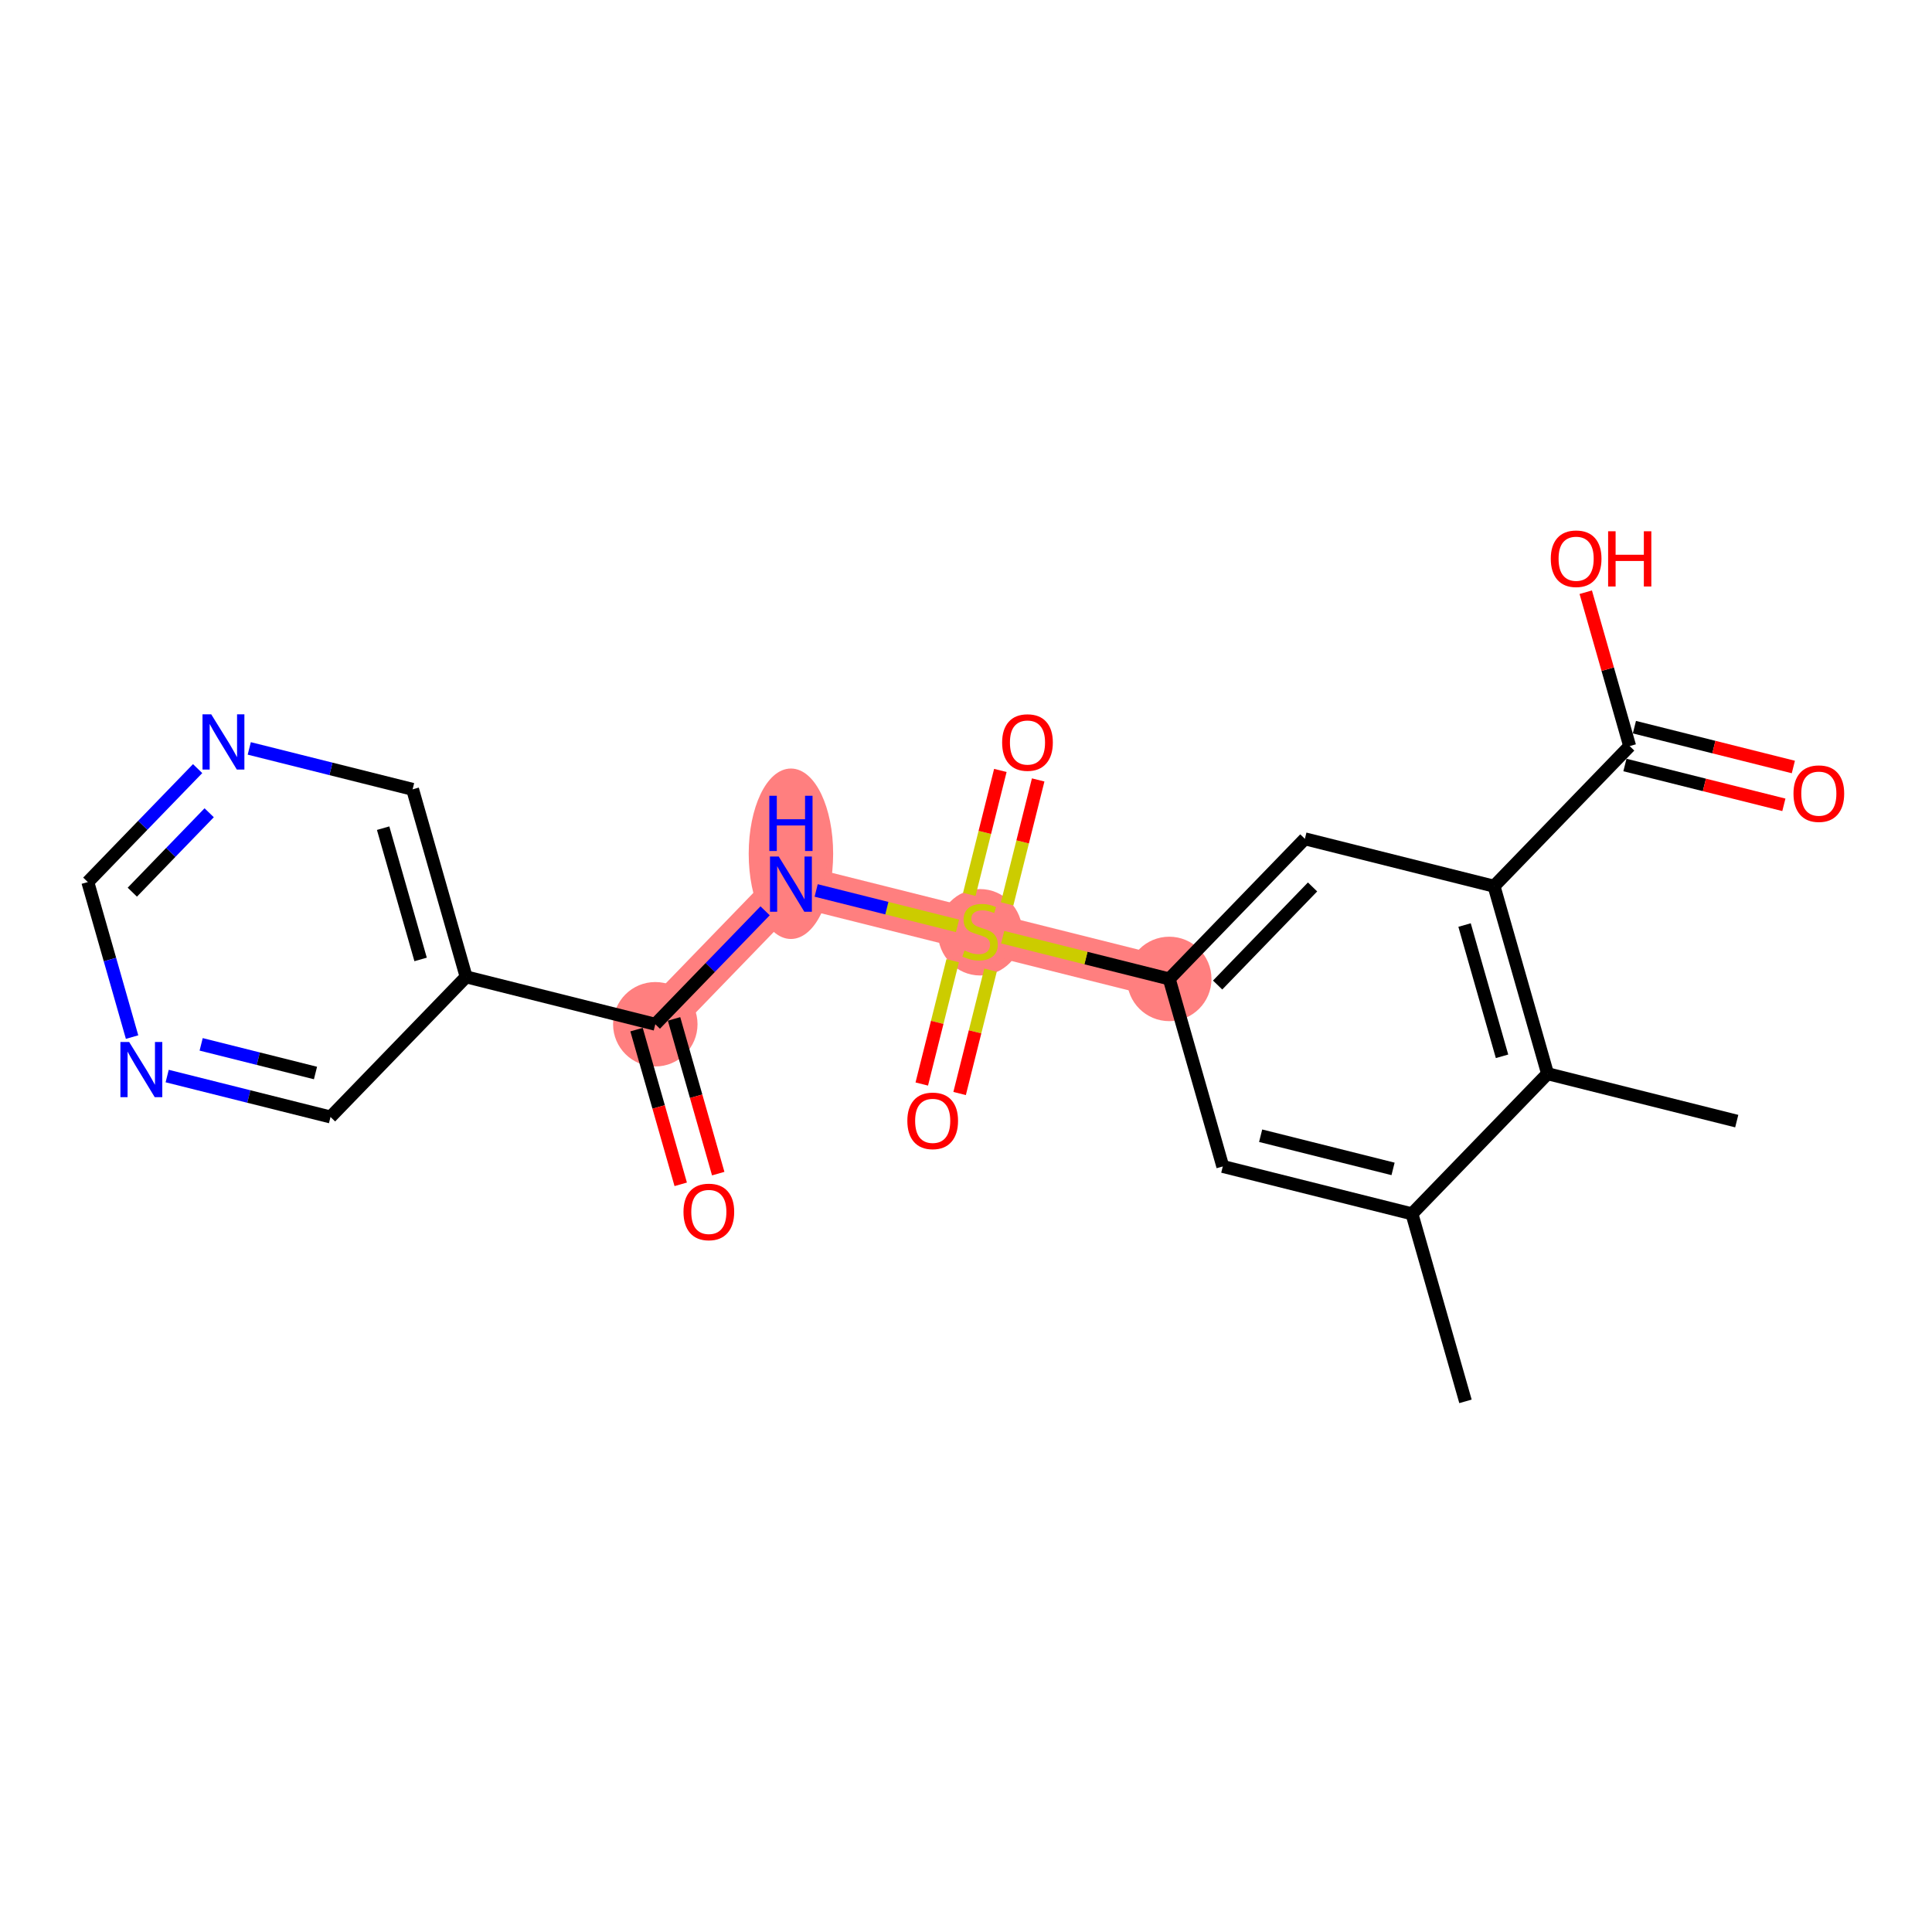 <?xml version='1.0' encoding='iso-8859-1'?>
<svg version='1.1' baseProfile='full'
              xmlns='http://www.w3.org/2000/svg'
                      xmlns:rdkit='http://www.rdkit.org/xml'
                      xmlns:xlink='http://www.w3.org/1999/xlink'
                  xml:space='preserve'
width='300px' height='300px' viewBox='0 0 300 300'>
<!-- END OF HEADER -->
<rect style='opacity:1.0;fill:#FFFFFF;stroke:none' width='300' height='300' x='0' y='0'> </rect>
<rect style='opacity:1.0;fill:#FFFFFF;stroke:none' width='300' height='300' x='0' y='0'> </rect>
<path d='M 181.561,152.007 L 152.188,144.648' style='fill:none;fill-rule:evenodd;stroke:#FF7F7F;stroke-width:6.5px;stroke-linecap:butt;stroke-linejoin:miter;stroke-opacity:1' />
<path d='M 152.188,144.648 L 122.815,137.288' style='fill:none;fill-rule:evenodd;stroke:#FF7F7F;stroke-width:6.5px;stroke-linecap:butt;stroke-linejoin:miter;stroke-opacity:1' />
<path d='M 122.815,137.288 L 101.755,159.046' style='fill:none;fill-rule:evenodd;stroke:#FF7F7F;stroke-width:6.5px;stroke-linecap:butt;stroke-linejoin:miter;stroke-opacity:1' />
<ellipse cx='181.561' cy='152.007' rx='6.056' ry='6.056'  style='fill:#FF7F7F;fill-rule:evenodd;stroke:#FF7F7F;stroke-width:1.0px;stroke-linecap:butt;stroke-linejoin:miter;stroke-opacity:1' />
<ellipse cx='152.188' cy='144.763' rx='6.056' ry='6.209'  style='fill:#FF7F7F;fill-rule:evenodd;stroke:#FF7F7F;stroke-width:1.0px;stroke-linecap:butt;stroke-linejoin:miter;stroke-opacity:1' />
<ellipse cx='122.815' cy='132.571' rx='6.056' ry='12.734'  style='fill:#FF7F7F;fill-rule:evenodd;stroke:#FF7F7F;stroke-width:1.0px;stroke-linecap:butt;stroke-linejoin:miter;stroke-opacity:1' />
<ellipse cx='101.755' cy='159.046' rx='6.056' ry='6.056'  style='fill:#FF7F7F;fill-rule:evenodd;stroke:#FF7F7F;stroke-width:1.0px;stroke-linecap:butt;stroke-linejoin:miter;stroke-opacity:1' />
<path class='bond-0 atom-0 atom-1' d='M 227.559,217.602 L 219.247,188.485' style='fill:none;fill-rule:evenodd;stroke:#000000;stroke-width:2.0px;stroke-linecap:butt;stroke-linejoin:miter;stroke-opacity:1' />
<path class='bond-1 atom-1 atom-2' d='M 219.247,188.485 L 189.874,181.125' style='fill:none;fill-rule:evenodd;stroke:#000000;stroke-width:2.0px;stroke-linecap:butt;stroke-linejoin:miter;stroke-opacity:1' />
<path class='bond-1 atom-1 atom-2' d='M 216.313,181.506 L 195.752,176.354' style='fill:none;fill-rule:evenodd;stroke:#000000;stroke-width:2.0px;stroke-linecap:butt;stroke-linejoin:miter;stroke-opacity:1' />
<path class='bond-22 atom-21 atom-1' d='M 240.307,166.727 L 219.247,188.485' style='fill:none;fill-rule:evenodd;stroke:#000000;stroke-width:2.0px;stroke-linecap:butt;stroke-linejoin:miter;stroke-opacity:1' />
<path class='bond-2 atom-2 atom-3' d='M 189.874,181.125 L 181.561,152.007' style='fill:none;fill-rule:evenodd;stroke:#000000;stroke-width:2.0px;stroke-linecap:butt;stroke-linejoin:miter;stroke-opacity:1' />
<path class='bond-3 atom-3 atom-4' d='M 181.561,152.007 L 168.628,148.767' style='fill:none;fill-rule:evenodd;stroke:#000000;stroke-width:2.0px;stroke-linecap:butt;stroke-linejoin:miter;stroke-opacity:1' />
<path class='bond-3 atom-3 atom-4' d='M 168.628,148.767 L 155.695,145.526' style='fill:none;fill-rule:evenodd;stroke:#CCCC00;stroke-width:2.0px;stroke-linecap:butt;stroke-linejoin:miter;stroke-opacity:1' />
<path class='bond-15 atom-3 atom-16' d='M 181.561,152.007 L 202.621,130.25' style='fill:none;fill-rule:evenodd;stroke:#000000;stroke-width:2.0px;stroke-linecap:butt;stroke-linejoin:miter;stroke-opacity:1' />
<path class='bond-15 atom-3 atom-16' d='M 189.072,152.956 L 203.814,137.725' style='fill:none;fill-rule:evenodd;stroke:#000000;stroke-width:2.0px;stroke-linecap:butt;stroke-linejoin:miter;stroke-opacity:1' />
<path class='bond-4 atom-4 atom-5' d='M 156.386,140.351 L 158.797,130.729' style='fill:none;fill-rule:evenodd;stroke:#CCCC00;stroke-width:2.0px;stroke-linecap:butt;stroke-linejoin:miter;stroke-opacity:1' />
<path class='bond-4 atom-4 atom-5' d='M 158.797,130.729 L 161.208,121.107' style='fill:none;fill-rule:evenodd;stroke:#FF0000;stroke-width:2.0px;stroke-linecap:butt;stroke-linejoin:miter;stroke-opacity:1' />
<path class='bond-4 atom-4 atom-5' d='M 150.512,138.879 L 152.923,129.257' style='fill:none;fill-rule:evenodd;stroke:#CCCC00;stroke-width:2.0px;stroke-linecap:butt;stroke-linejoin:miter;stroke-opacity:1' />
<path class='bond-4 atom-4 atom-5' d='M 152.923,129.257 L 155.334,119.635' style='fill:none;fill-rule:evenodd;stroke:#FF0000;stroke-width:2.0px;stroke-linecap:butt;stroke-linejoin:miter;stroke-opacity:1' />
<path class='bond-5 atom-4 atom-6' d='M 147.932,149.174 L 145.533,158.751' style='fill:none;fill-rule:evenodd;stroke:#CCCC00;stroke-width:2.0px;stroke-linecap:butt;stroke-linejoin:miter;stroke-opacity:1' />
<path class='bond-5 atom-4 atom-6' d='M 145.533,158.751 L 143.133,168.327' style='fill:none;fill-rule:evenodd;stroke:#FF0000;stroke-width:2.0px;stroke-linecap:butt;stroke-linejoin:miter;stroke-opacity:1' />
<path class='bond-5 atom-4 atom-6' d='M 153.807,150.646 L 151.407,160.223' style='fill:none;fill-rule:evenodd;stroke:#CCCC00;stroke-width:2.0px;stroke-linecap:butt;stroke-linejoin:miter;stroke-opacity:1' />
<path class='bond-5 atom-4 atom-6' d='M 151.407,160.223 L 149.008,169.799' style='fill:none;fill-rule:evenodd;stroke:#FF0000;stroke-width:2.0px;stroke-linecap:butt;stroke-linejoin:miter;stroke-opacity:1' />
<path class='bond-6 atom-4 atom-7' d='M 148.682,143.769 L 137.708,141.019' style='fill:none;fill-rule:evenodd;stroke:#CCCC00;stroke-width:2.0px;stroke-linecap:butt;stroke-linejoin:miter;stroke-opacity:1' />
<path class='bond-6 atom-4 atom-7' d='M 137.708,141.019 L 126.734,138.27' style='fill:none;fill-rule:evenodd;stroke:#0000FF;stroke-width:2.0px;stroke-linecap:butt;stroke-linejoin:miter;stroke-opacity:1' />
<path class='bond-7 atom-7 atom-8' d='M 118.806,141.43 L 110.281,150.238' style='fill:none;fill-rule:evenodd;stroke:#0000FF;stroke-width:2.0px;stroke-linecap:butt;stroke-linejoin:miter;stroke-opacity:1' />
<path class='bond-7 atom-7 atom-8' d='M 110.281,150.238 L 101.755,159.046' style='fill:none;fill-rule:evenodd;stroke:#000000;stroke-width:2.0px;stroke-linecap:butt;stroke-linejoin:miter;stroke-opacity:1' />
<path class='bond-8 atom-8 atom-9' d='M 98.843,159.877 L 102.273,171.889' style='fill:none;fill-rule:evenodd;stroke:#000000;stroke-width:2.0px;stroke-linecap:butt;stroke-linejoin:miter;stroke-opacity:1' />
<path class='bond-8 atom-8 atom-9' d='M 102.273,171.889 L 105.702,183.901' style='fill:none;fill-rule:evenodd;stroke:#FF0000;stroke-width:2.0px;stroke-linecap:butt;stroke-linejoin:miter;stroke-opacity:1' />
<path class='bond-8 atom-8 atom-9' d='M 104.667,158.214 L 108.096,170.226' style='fill:none;fill-rule:evenodd;stroke:#000000;stroke-width:2.0px;stroke-linecap:butt;stroke-linejoin:miter;stroke-opacity:1' />
<path class='bond-8 atom-8 atom-9' d='M 108.096,170.226 L 111.525,182.239' style='fill:none;fill-rule:evenodd;stroke:#FF0000;stroke-width:2.0px;stroke-linecap:butt;stroke-linejoin:miter;stroke-opacity:1' />
<path class='bond-9 atom-8 atom-10' d='M 101.755,159.046 L 72.382,151.686' style='fill:none;fill-rule:evenodd;stroke:#000000;stroke-width:2.0px;stroke-linecap:butt;stroke-linejoin:miter;stroke-opacity:1' />
<path class='bond-10 atom-10 atom-11' d='M 72.382,151.686 L 64.069,122.568' style='fill:none;fill-rule:evenodd;stroke:#000000;stroke-width:2.0px;stroke-linecap:butt;stroke-linejoin:miter;stroke-opacity:1' />
<path class='bond-10 atom-10 atom-11' d='M 65.312,148.981 L 59.493,128.598' style='fill:none;fill-rule:evenodd;stroke:#000000;stroke-width:2.0px;stroke-linecap:butt;stroke-linejoin:miter;stroke-opacity:1' />
<path class='bond-23 atom-15 atom-10' d='M 51.322,173.444 L 72.382,151.686' style='fill:none;fill-rule:evenodd;stroke:#000000;stroke-width:2.0px;stroke-linecap:butt;stroke-linejoin:miter;stroke-opacity:1' />
<path class='bond-11 atom-11 atom-12' d='M 64.069,122.568 L 51.388,119.391' style='fill:none;fill-rule:evenodd;stroke:#000000;stroke-width:2.0px;stroke-linecap:butt;stroke-linejoin:miter;stroke-opacity:1' />
<path class='bond-11 atom-11 atom-12' d='M 51.388,119.391 L 38.706,116.213' style='fill:none;fill-rule:evenodd;stroke:#0000FF;stroke-width:2.0px;stroke-linecap:butt;stroke-linejoin:miter;stroke-opacity:1' />
<path class='bond-12 atom-12 atom-13' d='M 30.687,119.35 L 22.162,128.158' style='fill:none;fill-rule:evenodd;stroke:#0000FF;stroke-width:2.0px;stroke-linecap:butt;stroke-linejoin:miter;stroke-opacity:1' />
<path class='bond-12 atom-12 atom-13' d='M 22.162,128.158 L 13.636,136.966' style='fill:none;fill-rule:evenodd;stroke:#000000;stroke-width:2.0px;stroke-linecap:butt;stroke-linejoin:miter;stroke-opacity:1' />
<path class='bond-12 atom-12 atom-13' d='M 32.481,126.205 L 26.513,132.37' style='fill:none;fill-rule:evenodd;stroke:#0000FF;stroke-width:2.0px;stroke-linecap:butt;stroke-linejoin:miter;stroke-opacity:1' />
<path class='bond-12 atom-12 atom-13' d='M 26.513,132.37 L 20.546,138.536' style='fill:none;fill-rule:evenodd;stroke:#000000;stroke-width:2.0px;stroke-linecap:butt;stroke-linejoin:miter;stroke-opacity:1' />
<path class='bond-13 atom-13 atom-14' d='M 13.636,136.966 L 17.073,149.003' style='fill:none;fill-rule:evenodd;stroke:#000000;stroke-width:2.0px;stroke-linecap:butt;stroke-linejoin:miter;stroke-opacity:1' />
<path class='bond-13 atom-13 atom-14' d='M 17.073,149.003 L 20.509,161.039' style='fill:none;fill-rule:evenodd;stroke:#0000FF;stroke-width:2.0px;stroke-linecap:butt;stroke-linejoin:miter;stroke-opacity:1' />
<path class='bond-14 atom-14 atom-15' d='M 25.958,167.088 L 38.64,170.266' style='fill:none;fill-rule:evenodd;stroke:#0000FF;stroke-width:2.0px;stroke-linecap:butt;stroke-linejoin:miter;stroke-opacity:1' />
<path class='bond-14 atom-14 atom-15' d='M 38.64,170.266 L 51.322,173.444' style='fill:none;fill-rule:evenodd;stroke:#000000;stroke-width:2.0px;stroke-linecap:butt;stroke-linejoin:miter;stroke-opacity:1' />
<path class='bond-14 atom-14 atom-15' d='M 31.235,162.167 L 40.112,164.391' style='fill:none;fill-rule:evenodd;stroke:#0000FF;stroke-width:2.0px;stroke-linecap:butt;stroke-linejoin:miter;stroke-opacity:1' />
<path class='bond-14 atom-14 atom-15' d='M 40.112,164.391 L 48.989,166.616' style='fill:none;fill-rule:evenodd;stroke:#000000;stroke-width:2.0px;stroke-linecap:butt;stroke-linejoin:miter;stroke-opacity:1' />
<path class='bond-16 atom-16 atom-17' d='M 202.621,130.25 L 231.994,137.609' style='fill:none;fill-rule:evenodd;stroke:#000000;stroke-width:2.0px;stroke-linecap:butt;stroke-linejoin:miter;stroke-opacity:1' />
<path class='bond-17 atom-17 atom-18' d='M 231.994,137.609 L 253.054,115.852' style='fill:none;fill-rule:evenodd;stroke:#000000;stroke-width:2.0px;stroke-linecap:butt;stroke-linejoin:miter;stroke-opacity:1' />
<path class='bond-20 atom-17 atom-21' d='M 231.994,137.609 L 240.307,166.727' style='fill:none;fill-rule:evenodd;stroke:#000000;stroke-width:2.0px;stroke-linecap:butt;stroke-linejoin:miter;stroke-opacity:1' />
<path class='bond-20 atom-17 atom-21' d='M 227.417,143.64 L 233.236,164.022' style='fill:none;fill-rule:evenodd;stroke:#000000;stroke-width:2.0px;stroke-linecap:butt;stroke-linejoin:miter;stroke-opacity:1' />
<path class='bond-18 atom-18 atom-19' d='M 252.318,118.789 L 264.658,121.881' style='fill:none;fill-rule:evenodd;stroke:#000000;stroke-width:2.0px;stroke-linecap:butt;stroke-linejoin:miter;stroke-opacity:1' />
<path class='bond-18 atom-18 atom-19' d='M 264.658,121.881 L 276.998,124.973' style='fill:none;fill-rule:evenodd;stroke:#FF0000;stroke-width:2.0px;stroke-linecap:butt;stroke-linejoin:miter;stroke-opacity:1' />
<path class='bond-18 atom-18 atom-19' d='M 253.79,112.914 L 266.13,116.006' style='fill:none;fill-rule:evenodd;stroke:#000000;stroke-width:2.0px;stroke-linecap:butt;stroke-linejoin:miter;stroke-opacity:1' />
<path class='bond-18 atom-18 atom-19' d='M 266.13,116.006 L 278.47,119.098' style='fill:none;fill-rule:evenodd;stroke:#FF0000;stroke-width:2.0px;stroke-linecap:butt;stroke-linejoin:miter;stroke-opacity:1' />
<path class='bond-19 atom-18 atom-20' d='M 253.054,115.852 L 249.644,103.906' style='fill:none;fill-rule:evenodd;stroke:#000000;stroke-width:2.0px;stroke-linecap:butt;stroke-linejoin:miter;stroke-opacity:1' />
<path class='bond-19 atom-18 atom-20' d='M 249.644,103.906 L 246.234,91.96' style='fill:none;fill-rule:evenodd;stroke:#FF0000;stroke-width:2.0px;stroke-linecap:butt;stroke-linejoin:miter;stroke-opacity:1' />
<path class='bond-21 atom-21 atom-22' d='M 240.307,166.727 L 269.68,174.087' style='fill:none;fill-rule:evenodd;stroke:#000000;stroke-width:2.0px;stroke-linecap:butt;stroke-linejoin:miter;stroke-opacity:1' />
<path  class='atom-4' d='M 149.766 147.591
Q 149.863 147.627, 150.262 147.797
Q 150.662 147.966, 151.098 148.075
Q 151.546 148.172, 151.982 148.172
Q 152.794 148.172, 153.266 147.785
Q 153.738 147.385, 153.738 146.695
Q 153.738 146.222, 153.496 145.931
Q 153.266 145.641, 152.903 145.483
Q 152.539 145.326, 151.934 145.144
Q 151.171 144.914, 150.71 144.696
Q 150.262 144.478, 149.935 144.018
Q 149.62 143.557, 149.62 142.782
Q 149.62 141.704, 150.347 141.038
Q 151.086 140.372, 152.539 140.372
Q 153.533 140.372, 154.659 140.844
L 154.38 141.777
Q 153.351 141.353, 152.576 141.353
Q 151.74 141.353, 151.28 141.704
Q 150.819 142.043, 150.832 142.637
Q 150.832 143.097, 151.062 143.376
Q 151.304 143.654, 151.643 143.812
Q 151.994 143.969, 152.576 144.151
Q 153.351 144.393, 153.811 144.635
Q 154.271 144.878, 154.598 145.374
Q 154.938 145.859, 154.938 146.695
Q 154.938 147.882, 154.138 148.524
Q 153.351 149.153, 152.031 149.153
Q 151.268 149.153, 150.686 148.984
Q 150.117 148.826, 149.439 148.548
L 149.766 147.591
' fill='#CCCC00'/>
<path  class='atom-5' d='M 155.611 115.299
Q 155.611 113.24, 156.629 112.089
Q 157.646 110.938, 159.548 110.938
Q 161.45 110.938, 162.467 112.089
Q 163.484 113.24, 163.484 115.299
Q 163.484 117.382, 162.455 118.569
Q 161.425 119.744, 159.548 119.744
Q 157.658 119.744, 156.629 118.569
Q 155.611 117.394, 155.611 115.299
M 159.548 118.775
Q 160.856 118.775, 161.559 117.903
Q 162.273 117.019, 162.273 115.299
Q 162.273 113.615, 161.559 112.767
Q 160.856 111.907, 159.548 111.907
Q 158.24 111.907, 157.525 112.755
Q 156.823 113.603, 156.823 115.299
Q 156.823 117.031, 157.525 117.903
Q 158.24 118.775, 159.548 118.775
' fill='#FF0000'/>
<path  class='atom-6' d='M 140.892 174.045
Q 140.892 171.986, 141.909 170.835
Q 142.927 169.684, 144.828 169.684
Q 146.73 169.684, 147.747 170.835
Q 148.765 171.986, 148.765 174.045
Q 148.765 176.128, 147.735 177.315
Q 146.706 178.49, 144.828 178.49
Q 142.939 178.49, 141.909 177.315
Q 140.892 176.14, 140.892 174.045
M 144.828 177.521
Q 146.136 177.521, 146.839 176.649
Q 147.554 175.765, 147.554 174.045
Q 147.554 172.361, 146.839 171.513
Q 146.136 170.653, 144.828 170.653
Q 143.52 170.653, 142.806 171.501
Q 142.103 172.349, 142.103 174.045
Q 142.103 175.777, 142.806 176.649
Q 143.52 177.521, 144.828 177.521
' fill='#FF0000'/>
<path  class='atom-7' d='M 120.92 133
L 123.73 137.542
Q 124.008 137.99, 124.456 138.802
Q 124.905 139.613, 124.929 139.662
L 124.929 133
L 126.067 133
L 126.067 141.576
L 124.892 141.576
L 121.876 136.61
Q 121.525 136.028, 121.15 135.362
Q 120.786 134.696, 120.677 134.49
L 120.677 141.576
L 119.563 141.576
L 119.563 133
L 120.92 133
' fill='#0000FF'/>
<path  class='atom-7' d='M 119.46 123.567
L 120.623 123.567
L 120.623 127.213
L 125.008 127.213
L 125.008 123.567
L 126.17 123.567
L 126.17 132.142
L 125.008 132.142
L 125.008 128.182
L 120.623 128.182
L 120.623 132.142
L 119.46 132.142
L 119.46 123.567
' fill='#0000FF'/>
<path  class='atom-9' d='M 106.131 188.187
Q 106.131 186.128, 107.149 184.978
Q 108.166 183.827, 110.068 183.827
Q 111.969 183.827, 112.987 184.978
Q 114.004 186.128, 114.004 188.187
Q 114.004 190.271, 112.975 191.458
Q 111.945 192.633, 110.068 192.633
Q 108.178 192.633, 107.149 191.458
Q 106.131 190.283, 106.131 188.187
M 110.068 191.664
Q 111.376 191.664, 112.078 190.792
Q 112.793 189.907, 112.793 188.187
Q 112.793 186.504, 112.078 185.656
Q 111.376 184.796, 110.068 184.796
Q 108.76 184.796, 108.045 185.644
Q 107.342 186.492, 107.342 188.187
Q 107.342 189.919, 108.045 190.792
Q 108.76 191.664, 110.068 191.664
' fill='#FF0000'/>
<path  class='atom-12' d='M 32.801 110.921
L 35.611 115.463
Q 35.89 115.911, 36.338 116.723
Q 36.786 117.534, 36.81 117.582
L 36.81 110.921
L 37.949 110.921
L 37.949 119.496
L 36.774 119.496
L 33.758 114.53
Q 33.407 113.949, 33.031 113.283
Q 32.668 112.616, 32.559 112.411
L 32.559 119.496
L 31.444 119.496
L 31.444 110.921
L 32.801 110.921
' fill='#0000FF'/>
<path  class='atom-14' d='M 20.053 161.796
L 22.863 166.338
Q 23.142 166.786, 23.59 167.598
Q 24.038 168.409, 24.063 168.458
L 24.063 161.796
L 25.201 161.796
L 25.201 170.372
L 24.026 170.372
L 21.01 165.406
Q 20.659 164.824, 20.284 164.158
Q 19.92 163.492, 19.811 163.286
L 19.811 170.372
L 18.697 170.372
L 18.697 161.796
L 20.053 161.796
' fill='#0000FF'/>
<path  class='atom-19' d='M 278.491 123.236
Q 278.491 121.176, 279.508 120.026
Q 280.525 118.875, 282.427 118.875
Q 284.329 118.875, 285.346 120.026
Q 286.364 121.176, 286.364 123.236
Q 286.364 125.319, 285.334 126.506
Q 284.305 127.681, 282.427 127.681
Q 280.538 127.681, 279.508 126.506
Q 278.491 125.331, 278.491 123.236
M 282.427 126.712
Q 283.735 126.712, 284.438 125.84
Q 285.152 124.956, 285.152 123.236
Q 285.152 121.552, 284.438 120.704
Q 283.735 119.844, 282.427 119.844
Q 281.119 119.844, 280.404 120.692
Q 279.702 121.54, 279.702 123.236
Q 279.702 124.968, 280.404 125.84
Q 281.119 126.712, 282.427 126.712
' fill='#FF0000'/>
<path  class='atom-20' d='M 240.805 86.758
Q 240.805 84.699, 241.822 83.549
Q 242.84 82.398, 244.742 82.398
Q 246.643 82.398, 247.661 83.549
Q 248.678 84.699, 248.678 86.758
Q 248.678 88.842, 247.649 90.029
Q 246.619 91.204, 244.742 91.204
Q 242.852 91.204, 241.822 90.029
Q 240.805 88.854, 240.805 86.758
M 244.742 90.234
Q 246.05 90.234, 246.752 89.362
Q 247.467 88.478, 247.467 86.758
Q 247.467 85.075, 246.752 84.227
Q 246.05 83.367, 244.742 83.367
Q 243.433 83.367, 242.719 84.215
Q 242.016 85.062, 242.016 86.758
Q 242.016 88.49, 242.719 89.362
Q 243.433 90.234, 244.742 90.234
' fill='#FF0000'/>
<path  class='atom-20' d='M 249.708 82.495
L 250.87 82.495
L 250.87 86.141
L 255.255 86.141
L 255.255 82.495
L 256.418 82.495
L 256.418 91.07
L 255.255 91.07
L 255.255 87.109
L 250.87 87.109
L 250.87 91.07
L 249.708 91.07
L 249.708 82.495
' fill='#FF0000'/>
</svg>
